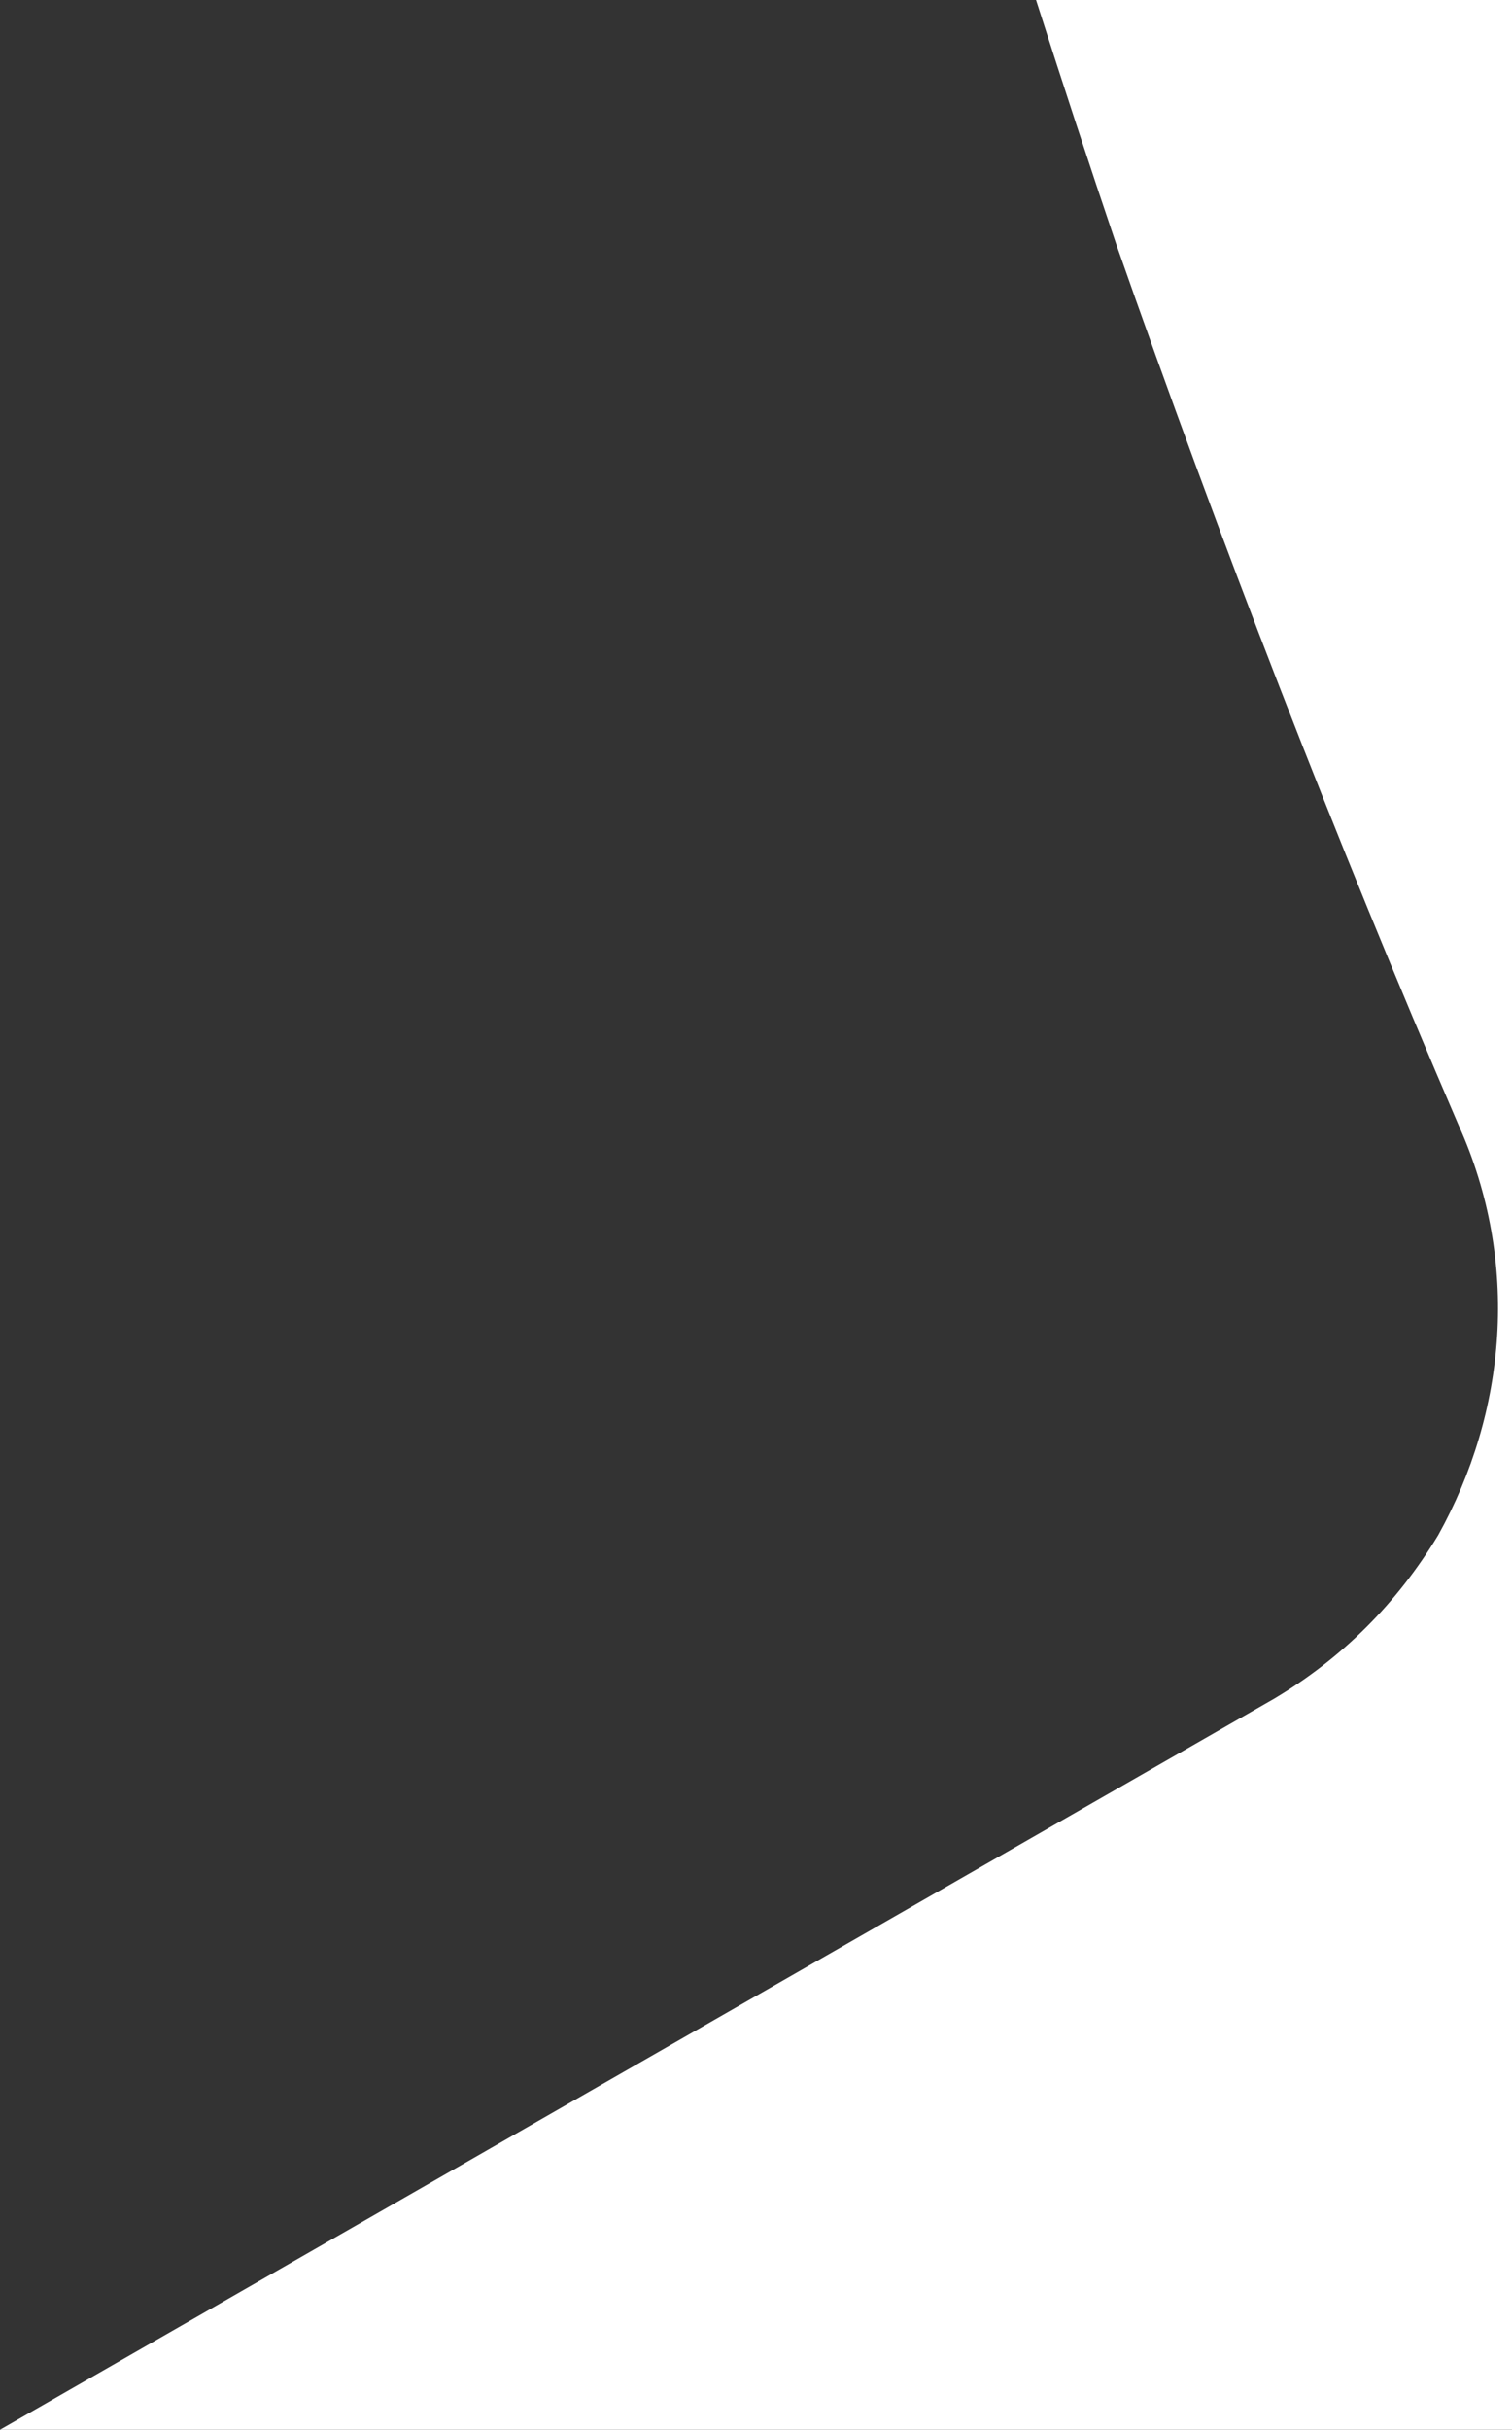 <?xml version="1.0" encoding="UTF-8"?>
<svg xmlns="http://www.w3.org/2000/svg" version="1.1" viewBox="0 0 219.2 352">
  <rect x="0" y="0" width="219.2" height="352" fill="#333333" stroke="none"/>
  <defs>
    <style>
      .cls-1 {
        fill: #fff;
      }
    </style>
  </defs>
  <!-- Generator: Adobe Illustrator 28.7.1, SVG Export Plug-In . SVG Version: 1.2.0 Build 142)  -->
  <g>
    <g id="Layer_1">
      <path class="cls-1" d="M219.2,0v352H0l184.7-105.9c9.9-5.9,17.8-13.8,23.8-23.7,9.9-17.8,11.9-39.5,3-59.3-17.9-41.5-34.7-85-49.6-127.5-4-11.8-7.9-23.7-11.7-35.6h68.9Z"/>
    </g>
  </g>
</svg>